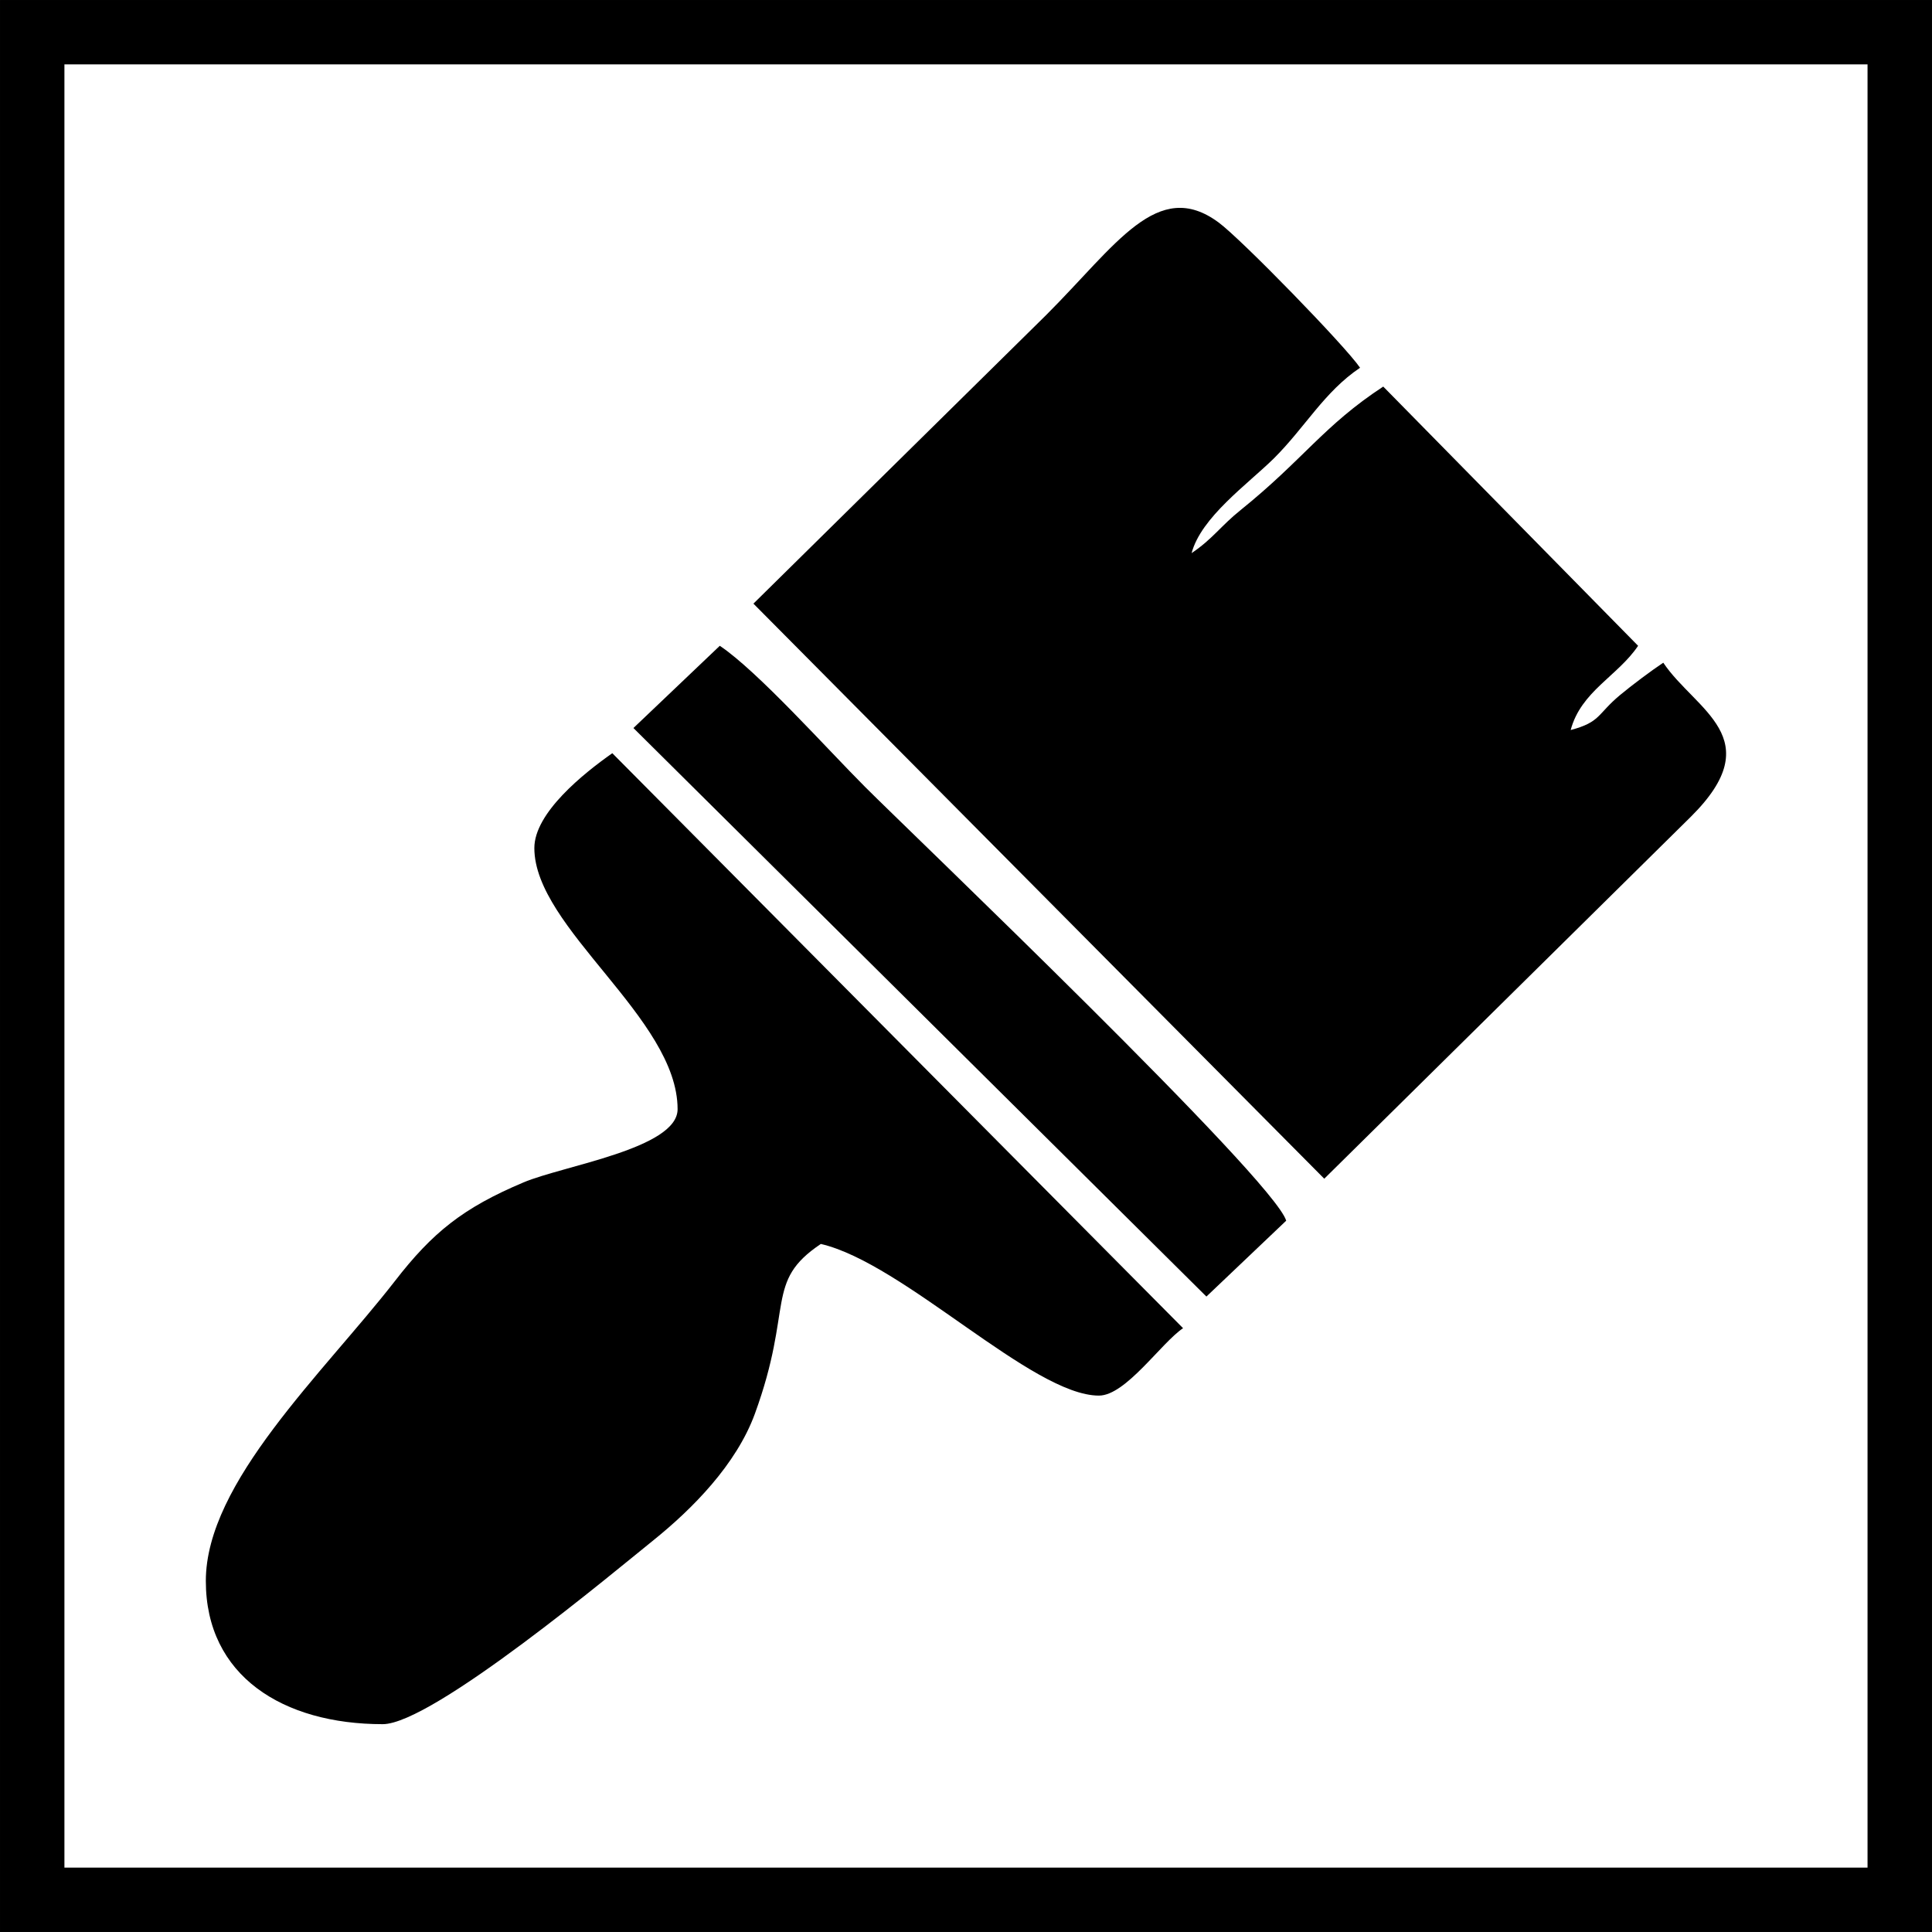 <?xml version="1.0" encoding="utf-8"?>
<!-- Generator: Adobe Illustrator 16.0.0, SVG Export Plug-In . SVG Version: 6.00 Build 0)  -->
<!DOCTYPE svg PUBLIC "-//W3C//DTD SVG 1.1//EN" "http://www.w3.org/Graphics/SVG/1.1/DTD/svg11.dtd">
<svg version="1.1" id="Layer_1" xmlns="http://www.w3.org/2000/svg" xmlns:xlink="http://www.w3.org/1999/xlink" x="0px" y="0px"
	 width="595.28px" height="595.28px" viewBox="0 0 595.28 595.28" enable-background="new 0 0 595.28 595.28" xml:space="preserve">
<g>
	<g>
		<defs>
			<rect id="SVGID_1_" x="0.002" y="0.002" width="595.276" height="595.275"/>
		</defs>
		<clipPath id="SVGID_2_">
			<use xlink:href="#SVGID_1_"  overflow="visible"/>
		</clipPath>
		<path clip-path="url(#SVGID_2_)" d="M483.952,224.935c3.166-11.943,14.52-16.64,20.773-25.953l-78.529-79.871
			c-18.357,12.023-24.584,22.437-43.855,37.976c-6.307,5.045-8.561,8.857-15.189,13.339c2.926-11.058,17.23-21.203,25.336-29.173
			c9.66-9.608,15.539-20.532,26.568-27.939c-4.455-6.602-36.553-39.586-43.584-44.767c-18.814-13.929-31.563,6.978-53.141,28.529
			l-90.19,88.916L408.026,363.18l112.963-111.541c24.422-24.262,1.369-32.743-8.508-47.45c-3.598,2.389-9.742,6.978-13.34,9.984
			C492.058,220.077,493.237,222.466,483.952,224.935 M252.914,383.281c25.617,5.959,65.191,46.727,85.681,46.727
			c8.266,0,19.189-16.238,25.926-20.773L188.663,232.074c-8.857,6.227-24.021,18.357-24.021,29.227
			c0,24.665,44.136,52.416,44.136,80.461c0,12.158-35.346,17.393-47.518,22.572c-18.572,7.836-27.979,15.377-39.627,30.434
			c-22.021,28.314-58.212,61.943-58.212,92.352c0,29.254,23.752,44.123,54.496,44.123c15.338,0,71.739-47.289,83.467-56.711
			c11.957-9.635,25.456-23.242,31.2-38.914C244.621,402.658,235.469,394.957,252.914,383.281 M396.298,376.115
			C392.433,363.26,280.45,256.39,266.547,242.46c-11.594-11.594-33.092-35.668-44.767-43.479l-26.61,25.335l176.543,175.175
			L396.298,376.115z"/>
	</g>
	<path d="M19.849,19.836h555.568v555.607H19.849V19.836z M0.002,595.277h595.276V0.002H0.002V595.277z"/>
</g>
</svg>
